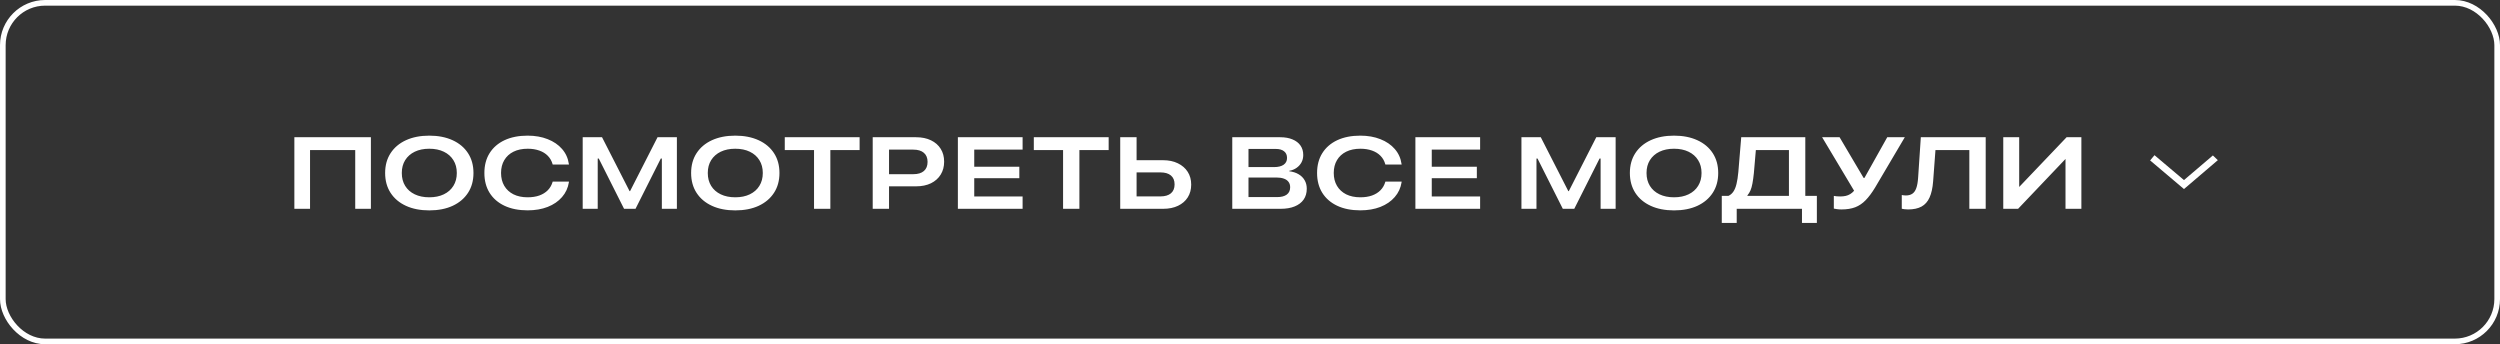 <?xml version="1.0" encoding="UTF-8"?> <svg xmlns="http://www.w3.org/2000/svg" width="443" height="61" viewBox="0 0 443 61" fill="none"><rect x="0" y="0" width="443" height="61" fill="#333333" stroke="none"/><rect x="0.5" y="0.5" width="442" height="60" rx="7.5" stroke="white"></rect><path d="M65.723 37H62.946V26.594H54.939V37H52.161V24.317H65.723V37ZM76.068 37.281C74.486 37.281 73.109 37.012 71.937 36.473C70.765 35.934 69.857 35.169 69.213 34.179C68.568 33.183 68.246 32.011 68.246 30.663V30.645C68.246 29.298 68.568 28.129 69.213 27.139C69.857 26.148 70.765 25.384 71.937 24.845C73.109 24.306 74.486 24.036 76.068 24.036C77.65 24.036 79.027 24.306 80.199 24.845C81.377 25.384 82.288 26.148 82.932 27.139C83.577 28.129 83.899 29.298 83.899 30.645V30.663C83.899 32.011 83.577 33.18 82.932 34.17C82.288 35.16 81.38 35.928 80.208 36.473C79.036 37.012 77.656 37.281 76.068 37.281ZM76.068 34.961C77.058 34.961 77.917 34.785 78.643 34.434C79.376 34.082 79.941 33.584 80.34 32.94C80.744 32.295 80.946 31.536 80.946 30.663V30.645C80.946 29.773 80.744 29.017 80.34 28.378C79.941 27.733 79.376 27.235 78.643 26.884C77.917 26.532 77.058 26.356 76.068 26.356C75.084 26.356 74.225 26.532 73.493 26.884C72.766 27.235 72.201 27.733 71.797 28.378C71.398 29.017 71.199 29.773 71.199 30.645V30.663C71.199 31.536 71.398 32.295 71.797 32.94C72.195 33.584 72.76 34.082 73.493 34.434C74.225 34.785 75.084 34.961 76.068 34.961ZM93.488 37.273C91.912 37.273 90.55 37.003 89.401 36.464C88.259 35.925 87.377 35.16 86.756 34.17C86.141 33.18 85.833 32.011 85.833 30.663V30.645C85.833 29.292 86.141 28.123 86.756 27.139C87.377 26.148 88.259 25.384 89.401 24.845C90.55 24.306 91.912 24.036 93.488 24.036C94.819 24.036 96.005 24.244 97.048 24.66C98.097 25.07 98.946 25.65 99.597 26.4C100.253 27.15 100.654 28.035 100.801 29.055L100.818 29.151H97.936L97.918 29.09C97.754 28.51 97.473 28.018 97.074 27.613C96.676 27.203 96.175 26.893 95.571 26.682C94.968 26.465 94.279 26.356 93.506 26.356C92.533 26.356 91.692 26.532 90.984 26.884C90.28 27.235 89.738 27.733 89.358 28.378C88.977 29.017 88.786 29.773 88.786 30.645V30.654C88.786 31.527 88.977 32.286 89.358 32.931C89.738 33.575 90.28 34.076 90.984 34.434C91.692 34.785 92.533 34.961 93.506 34.961C94.279 34.961 94.965 34.855 95.563 34.645C96.166 34.428 96.667 34.117 97.066 33.713C97.464 33.309 97.748 32.819 97.918 32.245L97.936 32.175H100.818L100.81 32.28C100.651 33.294 100.244 34.176 99.588 34.926C98.938 35.676 98.091 36.256 97.048 36.666C96.011 37.07 94.824 37.273 93.488 37.273ZM103.253 37V24.317H106.681L111.559 33.871H111.647L116.516 24.317H119.944V37H117.281V28.097H116.138L118.309 25.68L112.614 37H110.583L104.888 25.68L107.068 28.097H105.916V37H103.253ZM130.289 37.281C128.707 37.281 127.33 37.012 126.158 36.473C124.986 35.934 124.078 35.169 123.433 34.179C122.789 33.183 122.467 32.011 122.467 30.663V30.645C122.467 29.298 122.789 28.129 123.433 27.139C124.078 26.148 124.986 25.384 126.158 24.845C127.33 24.306 128.707 24.036 130.289 24.036C131.871 24.036 133.248 24.306 134.42 24.845C135.598 25.384 136.509 26.148 137.153 27.139C137.798 28.129 138.12 29.298 138.12 30.645V30.663C138.12 32.011 137.798 33.18 137.153 34.17C136.509 35.16 135.6 35.928 134.429 36.473C133.257 37.012 131.877 37.281 130.289 37.281ZM130.289 34.961C131.279 34.961 132.138 34.785 132.864 34.434C133.597 34.082 134.162 33.584 134.56 32.94C134.965 32.295 135.167 31.536 135.167 30.663V30.645C135.167 29.773 134.965 29.017 134.56 28.378C134.162 27.733 133.597 27.235 132.864 26.884C132.138 26.532 131.279 26.356 130.289 26.356C129.305 26.356 128.446 26.532 127.714 26.884C126.987 27.235 126.422 27.733 126.017 28.378C125.619 29.017 125.42 29.773 125.42 30.645V30.663C125.42 31.536 125.619 32.295 126.017 32.94C126.416 33.584 126.981 34.082 127.714 34.434C128.446 34.785 129.305 34.961 130.289 34.961ZM144.246 37V26.594H139.061V24.317H152.323V26.594H147.138V37H144.246ZM156.094 33.019V30.865H161.842C162.657 30.865 163.281 30.678 163.714 30.303C164.148 29.928 164.365 29.392 164.365 28.694V28.677C164.365 27.985 164.145 27.452 163.706 27.077C163.272 26.702 162.651 26.515 161.842 26.515H156.094V24.317H162.317C163.342 24.317 164.227 24.499 164.971 24.862C165.715 25.22 166.29 25.724 166.694 26.374C167.098 27.019 167.3 27.774 167.3 28.642V28.659C167.3 29.52 167.098 30.279 166.694 30.936C166.29 31.592 165.715 32.105 164.971 32.474C164.227 32.837 163.342 33.019 162.317 33.019H156.094ZM154.644 37V24.317H157.536V37H154.644ZM169.735 37V24.317H181.205V26.506H172.636V29.547H180.625V31.577H172.636V34.812H181.205V37H169.735ZM188.377 37V26.594H183.192V24.317H196.454V26.594H191.269V37H188.377ZM199.953 37V34.803H205.622C206.43 34.803 207.051 34.621 207.485 34.258C207.919 33.889 208.135 33.364 208.135 32.685V32.667C208.135 31.981 207.919 31.457 207.485 31.094C207.051 30.73 206.43 30.549 205.622 30.549H199.953V28.387H206.07C207.095 28.387 207.98 28.571 208.724 28.94C209.474 29.304 210.054 29.808 210.464 30.452C210.875 31.097 211.08 31.847 211.08 32.702V32.72C211.08 33.575 210.878 34.325 210.473 34.97C210.069 35.608 209.495 36.106 208.751 36.464C208.012 36.821 207.133 37 206.114 37H199.953ZM198.503 37V24.317H201.403V37H198.503ZM219.817 37V34.926H226.294C227.038 34.926 227.61 34.779 228.008 34.486C228.412 34.188 228.615 33.757 228.615 33.194V33.177C228.615 32.796 228.518 32.48 228.325 32.227C228.137 31.97 227.859 31.776 227.49 31.648C227.126 31.519 226.684 31.454 226.162 31.454H219.817V29.608H225.758C226.491 29.608 227.056 29.471 227.454 29.195C227.859 28.914 228.061 28.516 228.061 28V27.982C228.061 27.467 227.885 27.074 227.534 26.805C227.188 26.529 226.704 26.392 226.083 26.392H219.817V24.317H226.866C227.703 24.317 228.427 24.446 229.036 24.704C229.646 24.956 230.115 25.316 230.443 25.785C230.771 26.254 230.935 26.811 230.935 27.455V27.473C230.935 27.947 230.832 28.378 230.627 28.765C230.422 29.151 230.132 29.477 229.757 29.74C229.388 30.004 228.954 30.18 228.456 30.268V30.347C229.095 30.423 229.646 30.599 230.109 30.874C230.572 31.144 230.929 31.498 231.181 31.938C231.433 32.377 231.559 32.875 231.559 33.432V33.449C231.559 34.193 231.374 34.832 231.005 35.365C230.636 35.893 230.106 36.297 229.414 36.578C228.729 36.859 227.903 37 226.936 37H219.817ZM218.358 37V24.317H221.232V37H218.358ZM241.043 37.273C239.467 37.273 238.104 37.003 236.956 36.464C235.813 35.925 234.931 35.16 234.31 34.17C233.695 33.18 233.387 32.011 233.387 30.663V30.645C233.387 29.292 233.695 28.123 234.31 27.139C234.931 26.148 235.813 25.384 236.956 24.845C238.104 24.306 239.467 24.036 241.043 24.036C242.373 24.036 243.559 24.244 244.602 24.66C245.651 25.07 246.501 25.65 247.151 26.4C247.807 27.15 248.209 28.035 248.355 29.055L248.373 29.151H245.49L245.472 29.09C245.308 28.51 245.027 28.018 244.629 27.613C244.23 27.203 243.729 26.893 243.126 26.682C242.522 26.465 241.834 26.356 241.06 26.356C240.088 26.356 239.247 26.532 238.538 26.884C237.835 27.235 237.293 27.733 236.912 28.378C236.531 29.017 236.341 29.773 236.341 30.645V30.654C236.341 31.527 236.531 32.286 236.912 32.931C237.293 33.575 237.835 34.076 238.538 34.434C239.247 34.785 240.088 34.961 241.06 34.961C241.834 34.961 242.519 34.855 243.117 34.645C243.72 34.428 244.221 34.117 244.62 33.713C245.018 33.309 245.302 32.819 245.472 32.245L245.49 32.175H248.373L248.364 32.28C248.206 33.294 247.799 34.176 247.142 34.926C246.492 35.676 245.645 36.256 244.602 36.666C243.565 37.07 242.379 37.273 241.043 37.273ZM250.808 37V24.317H262.277V26.506H253.708V29.547H261.697V31.577H253.708V34.812H262.277V37H250.808ZM269.599 37V24.317H273.027L277.905 33.871H277.993L282.862 24.317H286.29V37H283.627V28.097H282.484L284.655 25.68L278.96 37H276.93L271.234 25.68L273.414 28.097H272.263V37H269.599ZM296.635 37.281C295.053 37.281 293.676 37.012 292.504 36.473C291.332 35.934 290.424 35.169 289.779 34.179C289.135 33.183 288.813 32.011 288.813 30.663V30.645C288.813 29.298 289.135 28.129 289.779 27.139C290.424 26.148 291.332 25.384 292.504 24.845C293.676 24.306 295.053 24.036 296.635 24.036C298.217 24.036 299.594 24.306 300.766 24.845C301.944 25.384 302.855 26.148 303.499 27.139C304.144 28.129 304.466 29.298 304.466 30.645V30.663C304.466 32.011 304.144 33.18 303.499 34.17C302.855 35.16 301.946 35.928 300.775 36.473C299.603 37.012 298.223 37.281 296.635 37.281ZM296.635 34.961C297.625 34.961 298.484 34.785 299.21 34.434C299.943 34.082 300.508 33.584 300.906 32.94C301.311 32.295 301.513 31.536 301.513 30.663V30.645C301.513 29.773 301.311 29.017 300.906 28.378C300.508 27.733 299.943 27.235 299.21 26.884C298.484 26.532 297.625 26.356 296.635 26.356C295.651 26.356 294.792 26.532 294.06 26.884C293.333 27.235 292.768 27.733 292.363 28.378C291.965 29.017 291.766 29.773 291.766 30.645V30.663C291.766 31.536 291.965 32.295 292.363 32.94C292.762 33.584 293.327 34.082 294.06 34.434C294.792 34.785 295.651 34.961 296.635 34.961ZM307.745 39.505H305.099V34.706H306.286C306.637 34.542 306.927 34.29 307.156 33.95C307.39 33.61 307.575 33.156 307.71 32.588C307.85 32.014 307.959 31.305 308.035 30.461L308.544 24.317H319.9V34.706H321.948V39.505H319.311V37H307.745V39.505ZM310.786 30.672C310.71 31.41 310.625 32.023 310.531 32.509C310.443 32.995 310.329 33.402 310.188 33.73C310.047 34.059 309.866 34.355 309.643 34.618V34.706H317V26.594H311.137L310.786 30.672ZM326.29 37.114C326.026 37.114 325.771 37.097 325.525 37.062C325.279 37.032 325.089 37 324.954 36.965V34.715C325.1 34.738 325.27 34.762 325.464 34.785C325.657 34.803 325.862 34.812 326.079 34.812C326.442 34.812 326.767 34.779 327.055 34.715C327.342 34.65 327.605 34.545 327.846 34.398C328.092 34.252 328.326 34.053 328.549 33.801L322.88 24.317H325.974L330.236 31.533H330.377L334.42 24.317H337.531L332.258 33.247C331.701 34.167 331.144 34.911 330.588 35.48C330.037 36.048 329.422 36.464 328.742 36.727C328.062 36.985 327.245 37.114 326.29 37.114ZM338.112 37.114C337.865 37.114 337.643 37.1 337.444 37.07C337.244 37.047 337.095 37.02 336.995 36.991V34.557C337.077 34.574 337.183 34.592 337.312 34.609C337.441 34.627 337.575 34.636 337.716 34.636C338.185 34.636 338.569 34.533 338.867 34.328C339.172 34.123 339.404 33.795 339.562 33.344C339.726 32.887 339.834 32.286 339.887 31.542L340.37 24.317H351.866V37H348.966V26.594H342.963L342.55 32.14C342.462 33.312 342.251 34.264 341.917 34.996C341.589 35.728 341.115 36.265 340.493 36.605C339.872 36.944 339.078 37.114 338.112 37.114ZM354.978 37V24.317H357.799V33.15H359.091L356.472 34.522L366.202 24.317H368.821V37H366.008V28.141H364.716L367.336 26.77L357.606 37H354.978Z" fill="white"></path><path fill-rule="evenodd" clip-rule="evenodd" d="M381 28.426L381.776 27.5L387 31.911L392.122 27.544L393 28.382L387 33.5L381 28.426Z" fill="white"></path></svg> 